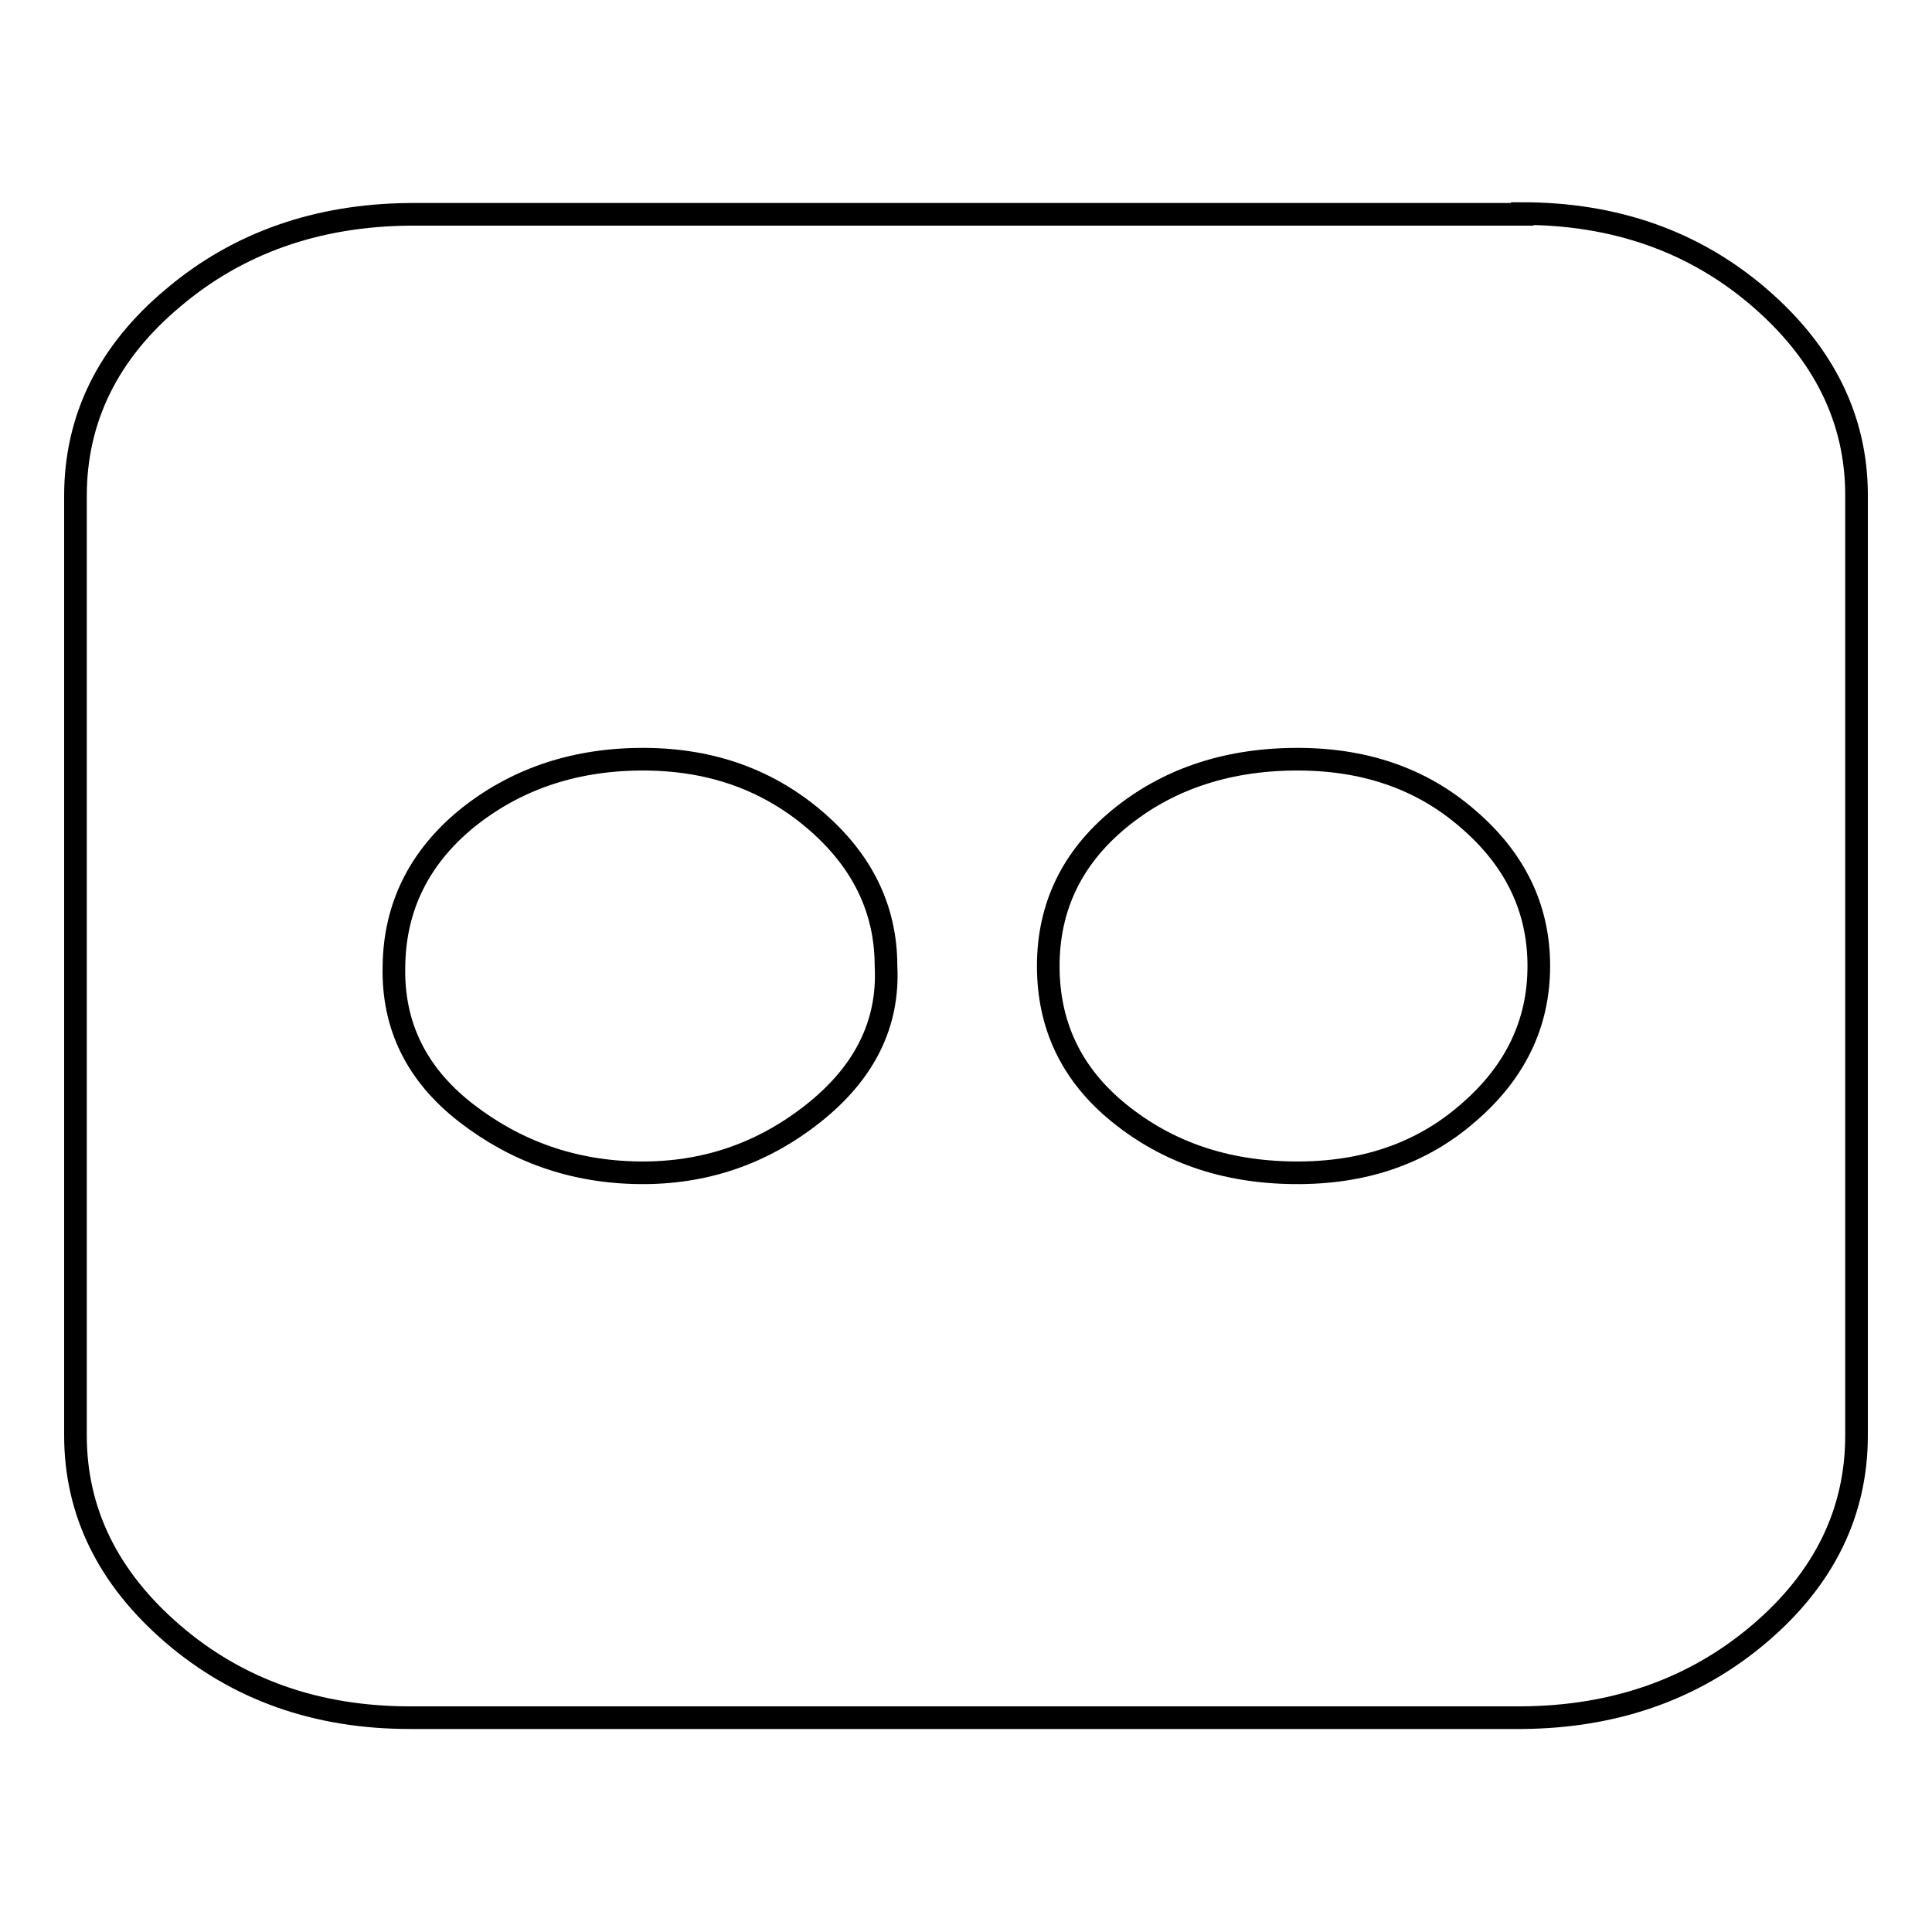 <?xml version="1.0" encoding="utf-8"?>
<!-- Svg Vector Icons : http://www.onlinewebfonts.com/icon -->
<!DOCTYPE svg PUBLIC "-//W3C//DTD SVG 1.1//EN" "http://www.w3.org/Graphics/SVG/1.1/DTD/svg11.dtd">
<svg version="1.1" xmlns="http://www.w3.org/2000/svg" xmlns:xlink="http://www.w3.org/1999/xlink" x="0px" y="0px" viewBox="0 0 256 256" enable-background="new 0 0 256 256" xml:space="preserve">
<g><g><path stroke-width="3" fill-opacity="0" stroke="#000000"  d="M201.7,28.3c12.3,0,22.8,3.7,31.4,11.1c8.6,7.4,12.9,16.2,12.9,26.2v124.6c0,10.2-4.3,19-12.9,26.3c-8.6,7.3-19.1,11-31.4,11.1H54.3c-12.3,0-22.8-3.7-31.4-11.1c-8.6-7.4-12.9-16.2-12.9-26.3V65.7c0-10.2,4.3-19,12.9-26.2c8.6-7.3,19.1-11,31.4-11.1H201.7z M117.4,128c0-7.6-3.2-14.1-9.6-19.5c-6.4-5.4-14.1-8-23.1-7.9c-9,0.1-16.6,2.8-22.9,7.9c-6.2,5.1-9.5,11.6-9.6,19.5c-0.2,7.9,3,14.4,9.6,19.5c6.6,5.1,14.2,7.8,22.9,7.9c8.6,0.1,16.3-2.5,23.1-7.9C114.6,142.1,117.8,135.6,117.4,128z M203.9,128c0-7.6-3.1-14.1-9.4-19.5c-6.2-5.4-13.9-8-23.1-7.9c-9.2,0.1-16.9,2.8-23.1,7.9c-6.2,5.1-9.4,11.6-9.4,19.5c0,7.9,3.1,14.4,9.4,19.5s13.9,7.8,23.1,7.9c9.2,0.1,16.9-2.5,23.1-7.9C200.8,142.1,203.9,135.6,203.9,128z"/></g></g>
</svg>